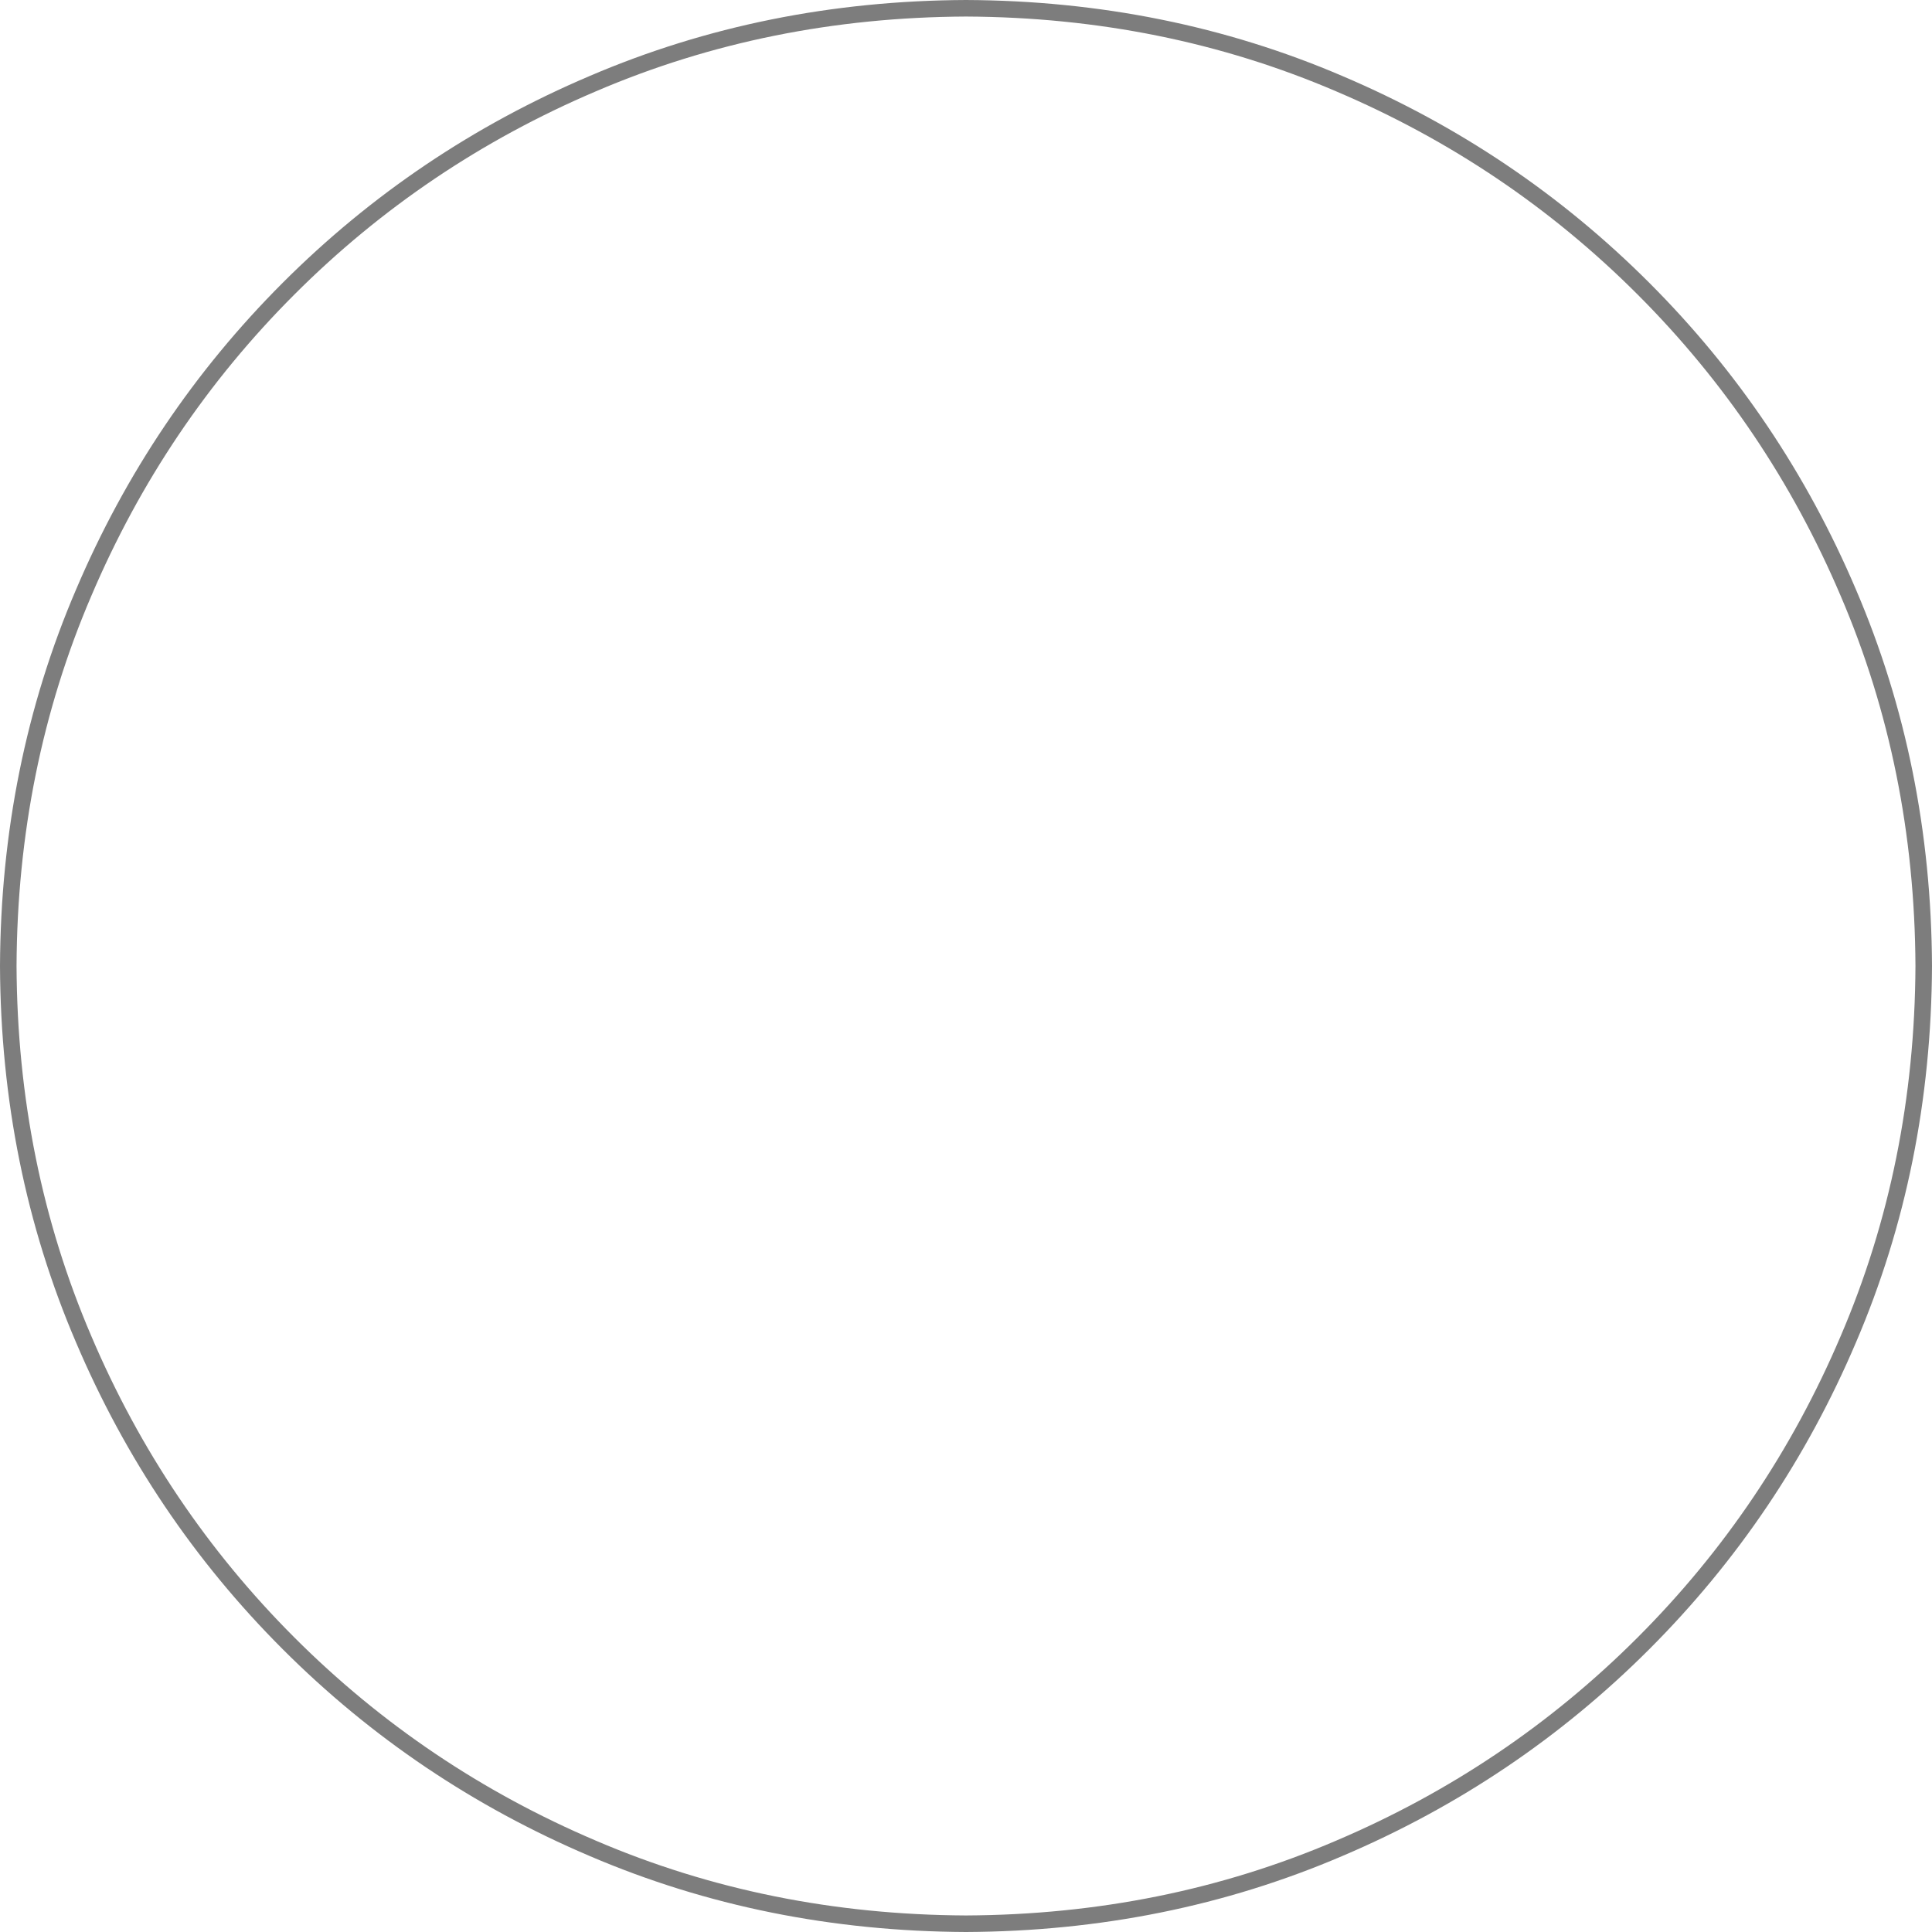 <?xml version="1.0" encoding="UTF-8" standalone="no"?>
<svg xmlns:xlink="http://www.w3.org/1999/xlink" height="105.1px" width="105.1px" xmlns="http://www.w3.org/2000/svg">
  <g transform="matrix(1.0, 0.0, 0.0, 1.0, 0.0, 0.0)">
    <path d="M100.55 32.25 Q104.6 41.7 104.65 52.55 104.6 63.4 100.55 72.85 96.55 82.25 89.4 89.4 82.25 96.55 72.85 100.55 63.4 104.6 52.55 104.65 41.7 104.6 32.25 100.55 22.85 96.55 15.7 89.4 8.55 82.25 4.55 72.85 0.5 63.4 0.45 52.55 0.5 41.7 4.55 32.25 8.55 22.85 15.7 15.7 22.85 8.55 32.25 4.55 41.7 0.5 52.55 0.45 63.4 0.5 72.85 4.55 82.25 8.55 89.4 15.7 96.55 22.85 100.55 32.25 Z" fill="none" stroke="#7d7d7d" stroke-linecap="round" stroke-linejoin="round" stroke-width="0.9"/>
  </g>
</svg>
